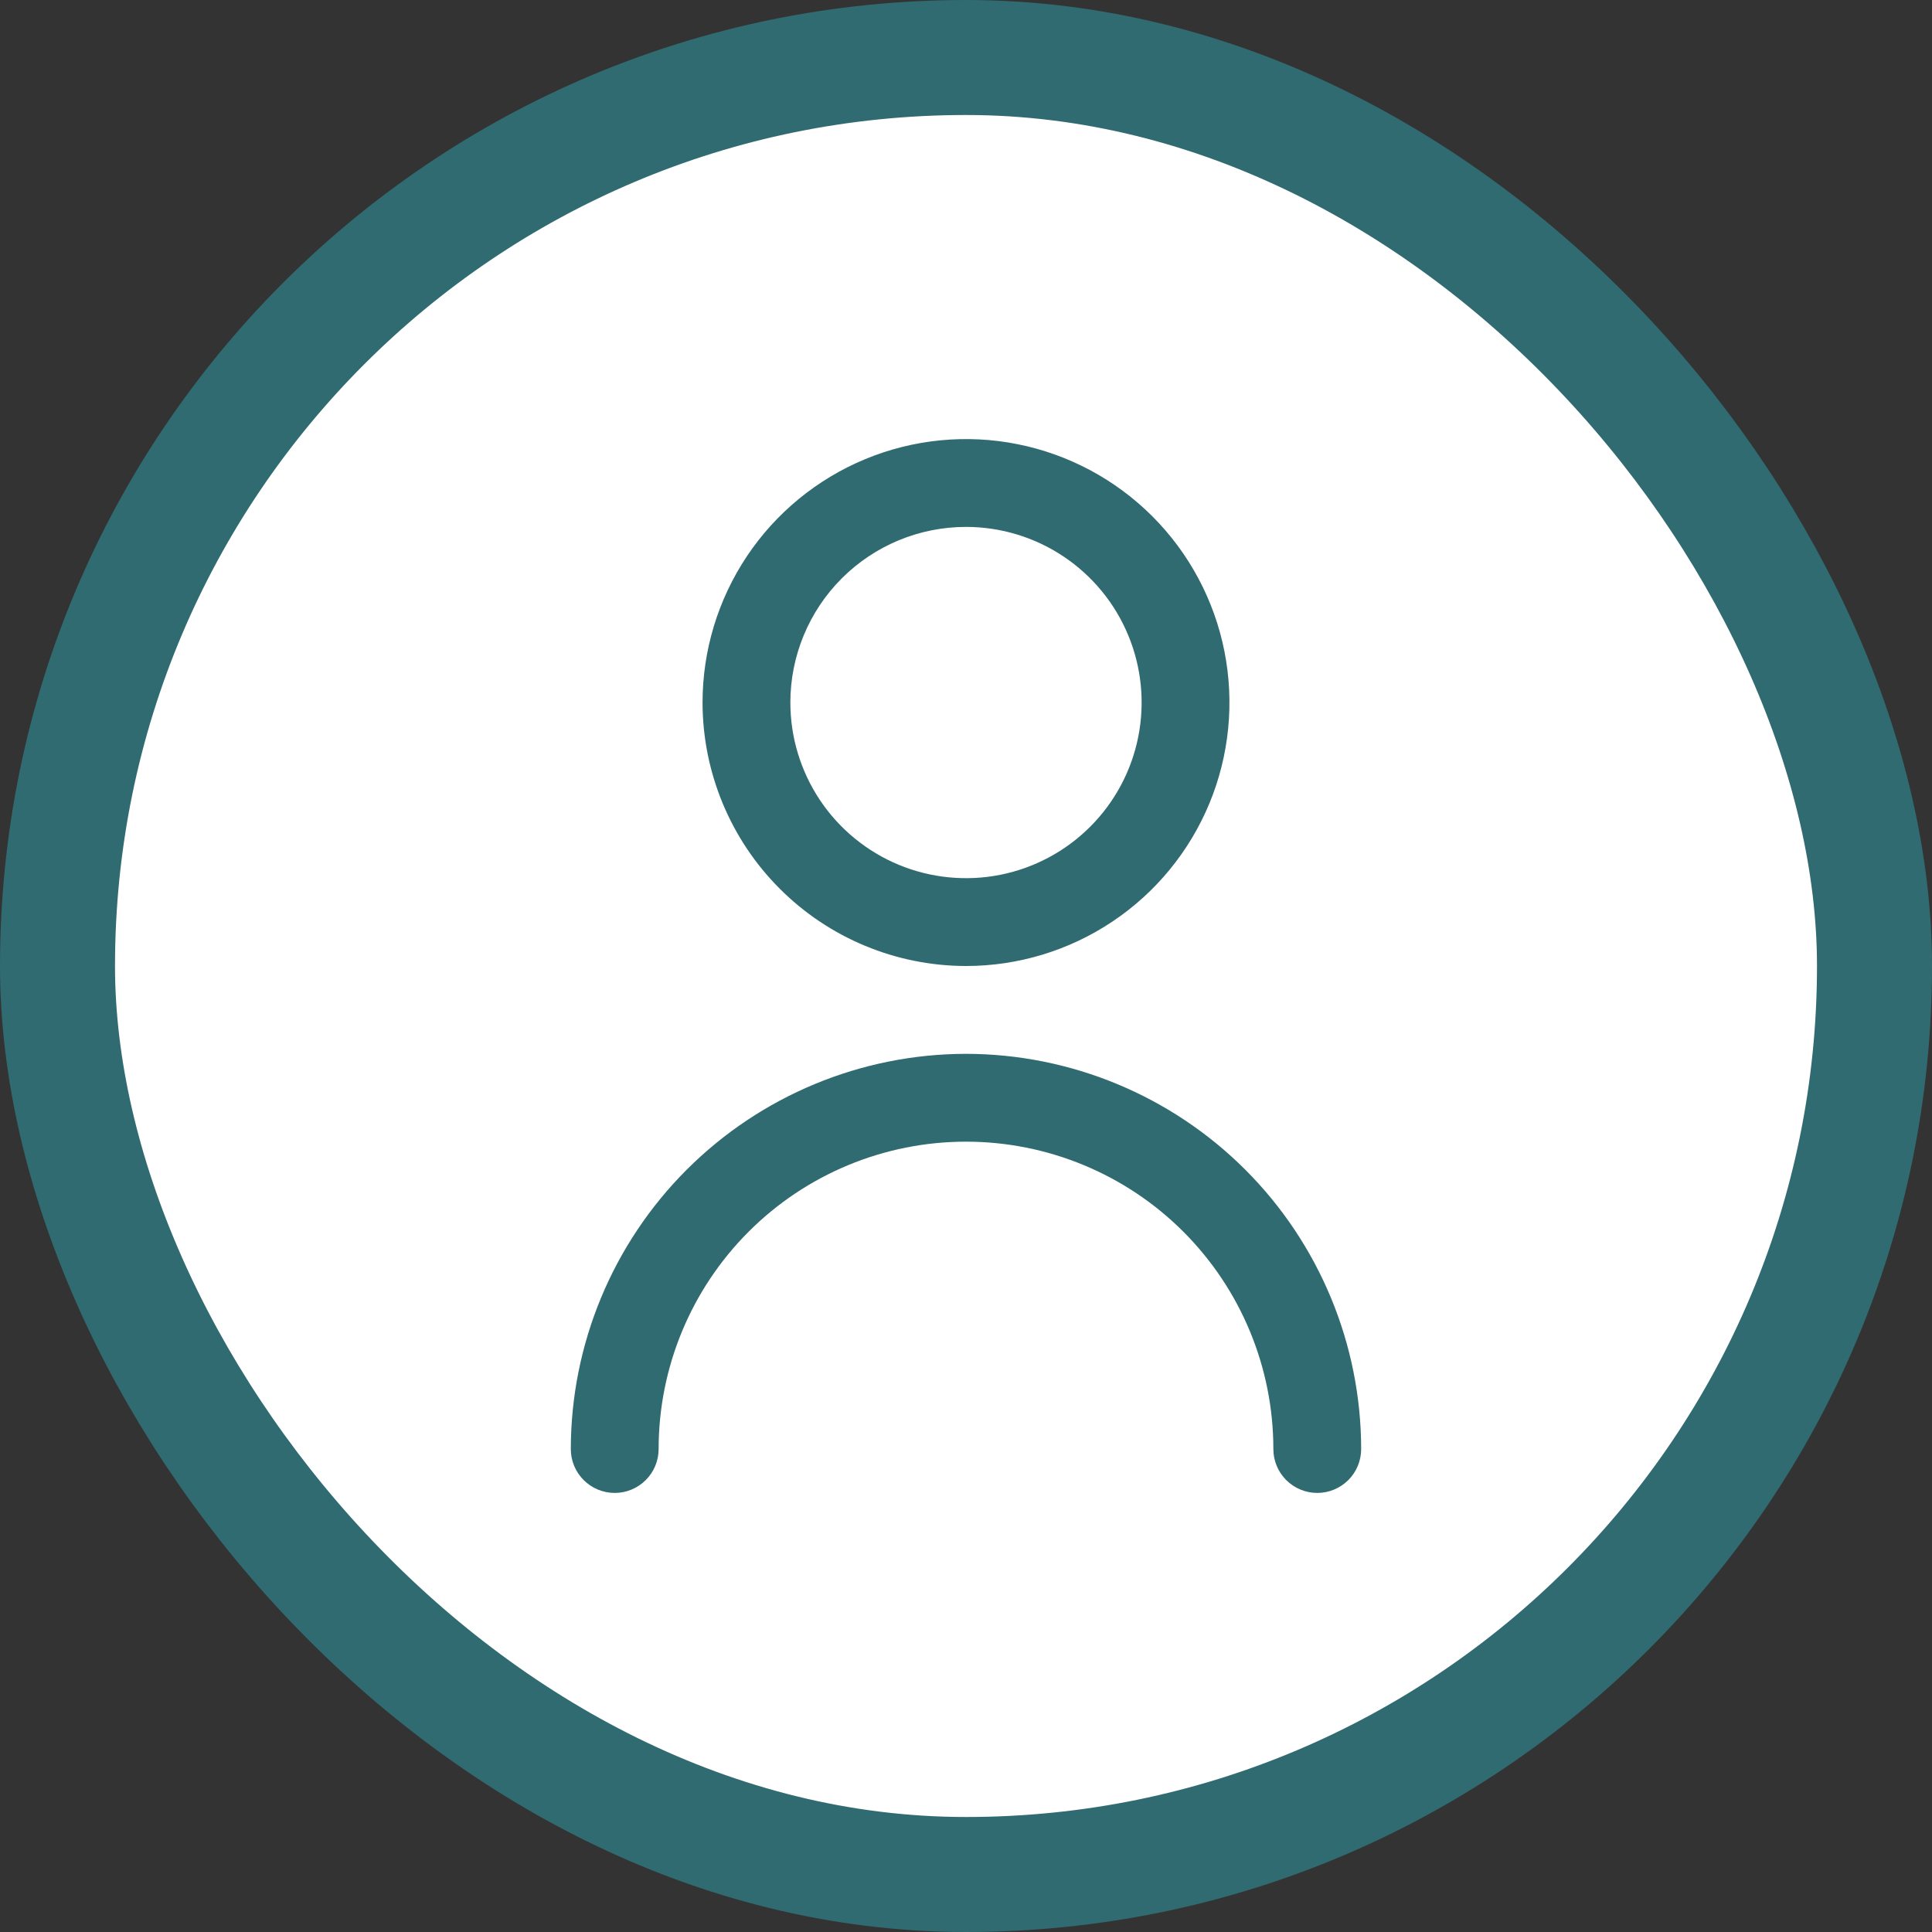 <svg width="80" height="80" viewBox="0 0 80 80" fill="none" xmlns="http://www.w3.org/2000/svg">
<rect x="0" y="0" width="80" height="80" fill="#333333" stroke="none"/>
<rect x="2.381" y="2.381" width="75.238" height="75.238" rx="37.619" fill="white"/>
<rect x="2.381" y="2.381" width="75.238" height="75.238" rx="37.619" stroke="#2F6B71" stroke-width="4.762"/>
<g clip-path="url(#clip0_175_1567)">
<path d="M40 40C42.157 40 44.267 39.36 46.061 38.161C47.855 36.963 49.253 35.259 50.079 33.266C50.904 31.272 51.12 29.079 50.699 26.962C50.279 24.846 49.239 22.902 47.714 21.377C46.188 19.851 44.244 18.812 42.128 18.391C40.012 17.97 37.819 18.186 35.825 19.012C33.832 19.838 32.128 21.236 30.929 23.03C29.731 24.824 29.091 26.933 29.091 29.091C29.094 31.983 30.244 34.756 32.289 36.801C34.334 38.847 37.108 39.997 40 40ZM40 21.818C41.438 21.818 42.844 22.244 44.04 23.044C45.236 23.843 46.169 24.979 46.719 26.308C47.27 27.637 47.413 29.099 47.133 30.51C46.852 31.92 46.16 33.216 45.142 34.233C44.125 35.25 42.83 35.943 41.419 36.224C40.008 36.504 38.546 36.36 37.217 35.81C35.888 35.259 34.752 34.327 33.953 33.131C33.154 31.935 32.727 30.529 32.727 29.091C32.727 27.162 33.493 25.312 34.857 23.948C36.221 22.584 38.071 21.818 40 21.818V21.818Z" fill="#2F6B71"/>
<path d="M39.999 43.637C35.661 43.642 31.502 45.368 28.434 48.435C25.366 51.503 23.641 55.662 23.636 60.001C23.636 60.483 23.827 60.946 24.168 61.286C24.509 61.627 24.972 61.819 25.454 61.819C25.936 61.819 26.399 61.627 26.74 61.286C27.081 60.946 27.272 60.483 27.272 60.001C27.272 56.625 28.613 53.388 31 51.001C33.387 48.614 36.624 47.274 39.999 47.274C43.375 47.274 46.612 48.614 48.999 51.001C51.386 53.388 52.727 56.625 52.727 60.001C52.727 60.483 52.918 60.946 53.259 61.286C53.6 61.627 54.063 61.819 54.545 61.819C55.027 61.819 55.489 61.627 55.831 61.286C56.172 60.946 56.363 60.483 56.363 60.001C56.358 55.662 54.633 51.503 51.565 48.435C48.497 45.368 44.338 43.642 39.999 43.637V43.637Z" fill="#2F6B71"/>
</g>
<defs>
<clipPath id="clip0_175_1567">
<rect width="43.636" height="43.636" fill="white" transform="translate(18.182 18.182)"/>
</clipPath>
</defs>
</svg>
